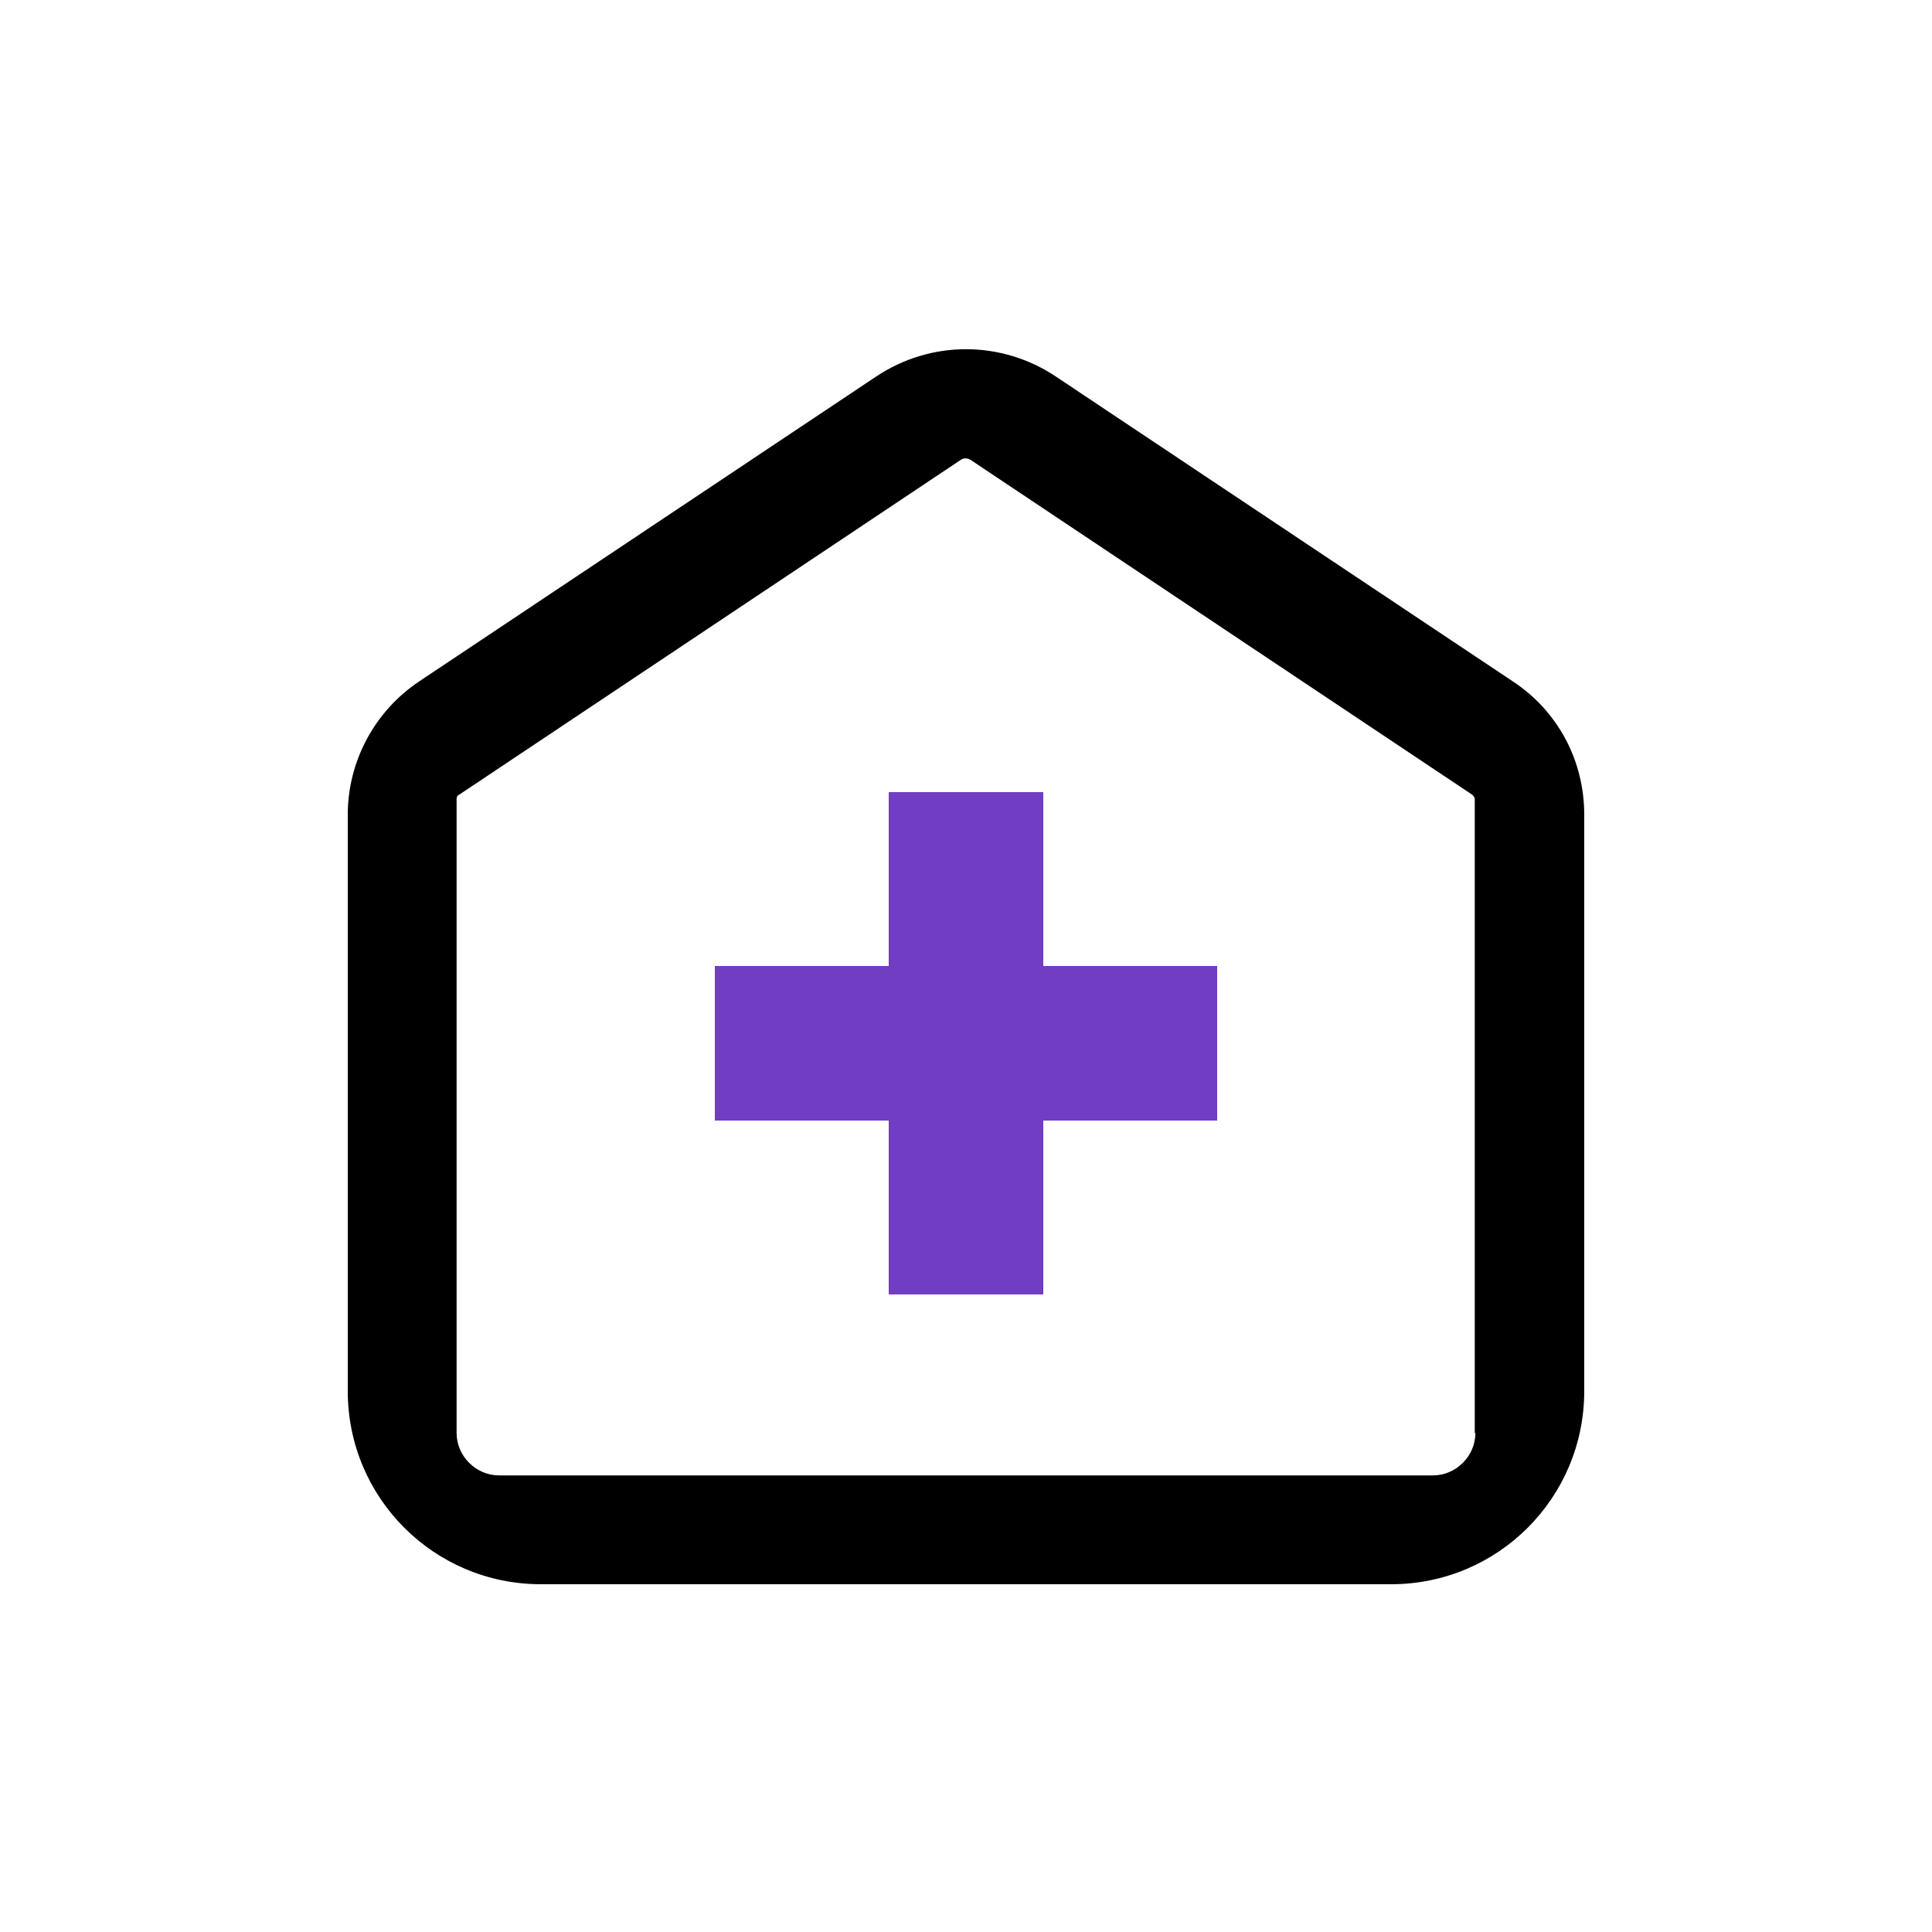 <?xml version="1.0" encoding="utf-8"?>
<!-- Generator: Adobe Illustrator 21.1.0, SVG Export Plug-In . SVG Version: 6.00 Build 0)  -->
<svg version="1.1" id="Слой_1" xmlns="http://www.w3.org/2000/svg" xmlns:xlink="http://www.w3.org/1999/xlink" x="0px" y="0px"
	 viewBox="0 0 300 300" style="enable-background:new 0 0 300 300;" xml:space="preserve">
<style type="text/css">
	.st0{fill:#713DC3;}
</style>
<title>Artboard 16</title>
<path d="M234.9,105.8L164,58.5c-8.5-5.7-19.5-5.7-28,0l-70.9,47.3c-6.9,4.6-11.1,12.4-11.1,20.7V216c0,16.6,13.4,30,30,30h132
	c16.6,0,30-13.4,30-30v-89.5C246,118.1,241.9,110.4,234.9,105.8z M229.1,222.5c0,3.6-3,6.6-6.6,6.6H77.5c-3.6,0-6.6-3-6.6-6.6v-98.4
	c0-0.3,0.1-0.6,0.4-0.7l77.9-52c0.4-0.3,1-0.3,1.5,0l77.9,52c0.2,0.2,0.4,0.4,0.4,0.7v98.4H229.1z"/>
<polygon class="st0" points="162,123 138,123 138,150 111,150 111,174 138,174 138,201 162,201 162,174 189,174 189,150 162,150 "/>
</svg>
